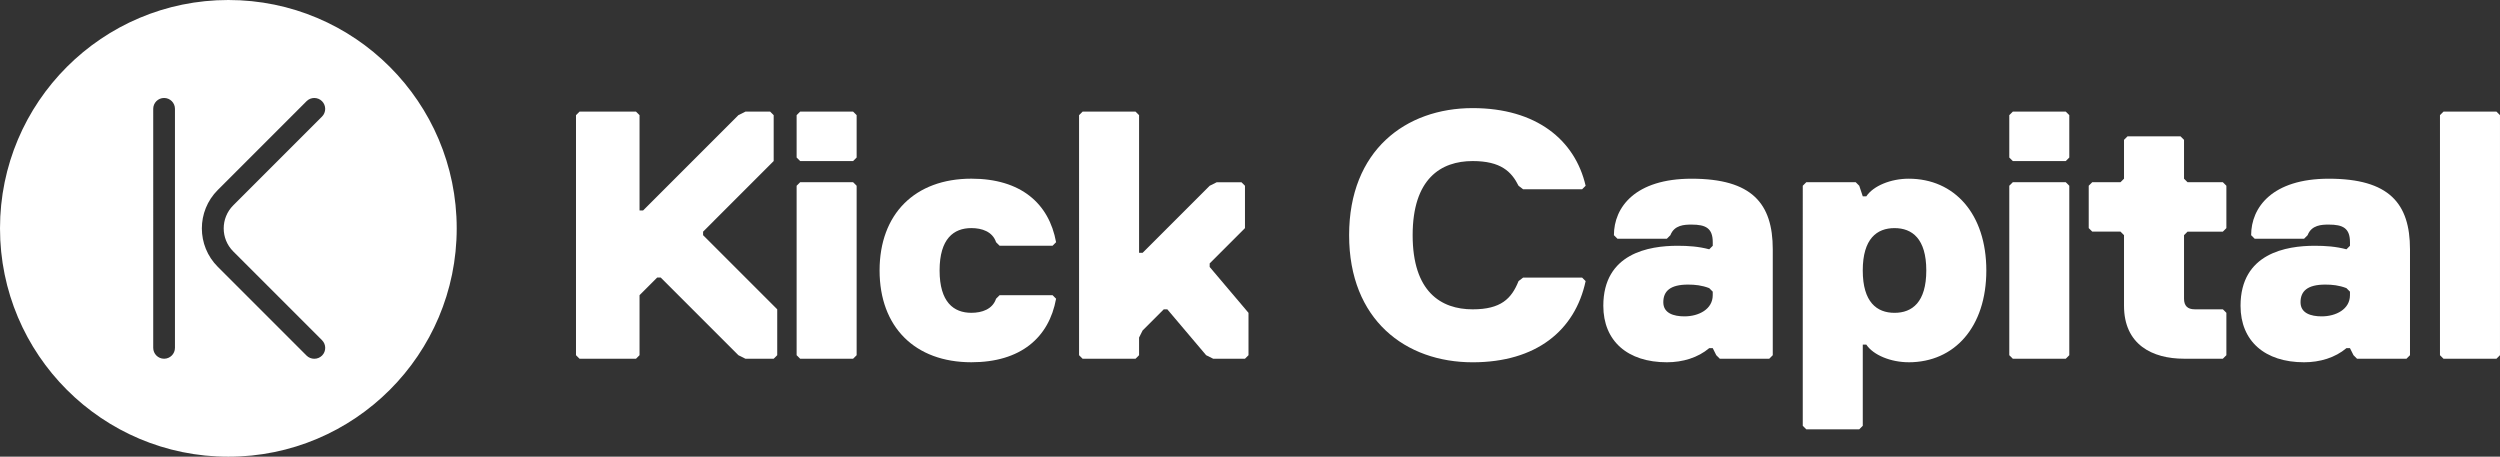 <svg xmlns="http://www.w3.org/2000/svg" id="Outline" viewBox="0 0 1403.51 256.39"><rect x="0" y="0" width="1403.51" height="256.39" fill="#333333" stroke="none"/><defs><style>.cls-1{fill:#ffffff;}</style></defs><path class="cls-1" d="m128.2,0C57.4,0,0,57.4,0,128.2s57.4,128.2,128.2,128.2,128.2-57.4,128.2-128.2S199,0,128.2,0Zm-29.98,195.29c0,3.37-2.73,6.1-6.1,6.1s-6.1-2.73-6.1-6.1V61.1c0-3.37,2.73-6.1,6.1-6.1s6.1,2.73,6.1,6.1v134.19Zm82.59,4.31s-.02.02-.04.04c-1.15,1.14-2.71,1.78-4.33,1.77-1.62,0-3.18-.63-4.33-1.77l-49.83-49.83c-11.92-11.89-11.95-31.2-.05-43.13.02-.02.04-.04.05-.05l49.83-49.83c2.39-2.39,6.27-2.39,8.66,0,2.39,2.39,2.39,6.27,0,8.66l-49.83,49.83c-7.14,7.14-7.14,18.72,0,25.86l49.83,49.83c2.39,2.37,2.41,6.23.04,8.63Z"></path><path class="cls-1" d="m434.34,201.39h-15.85l-3.96-1.98-43.6-43.6h-1.98l-9.91,9.91v33.69l-1.98,1.98h-31.71l-1.98-1.98V64.65l1.98-1.98h31.71l1.98,1.98v53.51h1.98l53.51-53.51,3.96-1.98h13.87l1.98,1.98v25.76l-39.63,39.64v1.98l41.62,41.62v25.76l-1.98,1.98Z"></path><path class="cls-1" d="m478.94,90.41h-29.73l-1.98-1.98v-23.78l1.98-1.98h29.73l1.98,1.98v23.78l-1.98,1.98Zm0,110.98h-29.73l-1.98-1.98v-95.13l1.98-1.98h29.73l1.98,1.98v95.13l-1.98,1.98Z"></path><path class="cls-1" d="m559.2,167.7l1.98-1.98h29.73l1.98,1.98c-3.96,21.8-19.82,35.67-47.56,35.67-31.71,0-51.53-19.82-51.53-51.53s19.82-51.53,51.53-51.53c27.74,0,43.6,13.87,47.56,35.67l-1.98,1.98h-29.73l-1.98-1.98c-1.98-5.95-7.93-7.93-13.87-7.93-9.91,0-17.84,5.95-17.84,23.78s7.93,23.78,17.84,23.78c5.94,0,11.89-1.98,13.87-7.93Z"></path><path class="cls-1" d="m698.93,201.39h-17.84l-3.96-1.98-21.8-25.76h-1.98l-11.89,11.89-1.98,3.96v9.91l-1.98,1.98h-29.73l-1.98-1.98V64.65l1.98-1.98h29.73l1.98,1.98v77.29h1.98l37.66-37.65,3.96-1.98h13.87l1.98,1.98v23.78l-19.82,19.82v1.98l21.8,25.76v23.78l-1.98,1.98Z"></path><path class="cls-1" d="m757.4,132.03c0-47.56,31.71-71.34,69.36-71.34,35.67,0,57.47,17.84,63.42,43.6l-1.98,1.98h-33.1l-2.58-1.98c-3.96-7.93-9.91-13.87-25.76-13.87-17.84,0-33.69,9.91-33.69,41.62s15.85,41.62,33.69,41.62c15.85,0,21.8-5.95,25.76-15.85l2.58-1.98h33.1l1.98,1.98c-5.94,27.75-27.74,45.58-63.42,45.58-37.65,0-69.36-23.78-69.36-71.34Z"></path><path class="cls-1" d="m993.24,201.39h-27.74l-1.98-1.98-1.98-3.96h-1.98c-6.34,5.35-14.86,7.93-23.78,7.93-22,0-35.67-11.89-35.67-31.71,0-29.53,25.76-33.69,41.62-33.69,6.14,0,11.89.4,17.84,1.98l1.98-1.98v-1.98c0-7.93-3.97-9.91-11.89-9.91-3.96,0-9.71.2-11.89,5.95l-1.98,1.98h-27.75l-1.98-1.98c0-15.66,11.89-31.71,43.6-31.71,33.89,0,45.58,13.87,45.58,39.64v59.45l-1.98,1.98Zm-33.69-39.64c-4.16-1.59-7.93-1.98-11.89-1.98-10.11,0-13.87,3.77-13.87,9.91s5.75,7.93,11.89,7.93c7.93,0,15.86-3.96,15.86-11.89v-1.98l-1.98-1.98Z"></path><path class="cls-1" d="m1071.53,203.37c-9.91,0-19.82-3.96-23.78-9.91h-1.98v45.58l-1.98,1.98h-29.73l-1.98-1.98V104.28l1.98-1.98h27.75l1.98,1.98,1.98,5.95h1.98c3.97-5.95,13.87-9.91,23.78-9.91,25.76,0,43.6,19.82,43.6,51.53s-17.84,51.53-43.6,51.53Zm-7.93-75.31c-9.91,0-17.84,5.95-17.84,23.78s7.93,23.78,17.84,23.78,17.83-5.95,17.83-23.78-7.93-23.78-17.83-23.78Z"></path><path class="cls-1" d="m1159.73,90.41h-29.73l-1.98-1.98v-23.78l1.98-1.98h29.73l1.98,1.98v23.78l-1.98,1.98Zm0,110.98h-29.73l-1.98-1.98v-95.13l1.98-1.98h29.73l1.98,1.98v95.13l-1.98,1.98Z"></path><path class="cls-1" d="m1226.12,78.52v21.8l1.98,1.98h19.82l1.98,1.98v23.78l-1.98,1.98h-19.82l-1.98,1.98v35.67c0,3.96,1.98,5.95,5.94,5.95h15.86l1.98,1.98v23.78l-1.98,1.98h-21.8c-17.84,0-33.69-7.93-33.69-29.73v-39.64l-1.98-1.98h-15.85l-1.98-1.98v-23.78l1.98-1.98h15.85l1.98-1.98v-21.8l1.98-1.98h29.73l1.98,1.98Z"></path><path class="cls-1" d="m1350.98,201.39h-27.74l-1.98-1.98-1.98-3.96h-1.98c-6.34,5.35-14.86,7.93-23.78,7.93-22,0-35.67-11.89-35.67-31.71,0-29.53,25.76-33.69,41.62-33.69,6.14,0,11.89.4,17.84,1.98l1.98-1.98v-1.98c0-7.93-3.97-9.91-11.89-9.91-3.96,0-9.71.2-11.89,5.95l-1.98,1.98h-27.75l-1.98-1.98c0-15.66,11.89-31.71,43.6-31.71,33.89,0,45.58,13.87,45.58,39.64v59.45l-1.98,1.98Zm-33.69-39.64c-4.16-1.59-7.93-1.98-11.89-1.98-10.11,0-13.87,3.77-13.87,9.91s5.75,7.93,11.89,7.93c7.93,0,15.86-3.96,15.86-11.89v-1.98l-1.98-1.98Z"></path><path class="cls-1" d="m1401.52,201.39h-29.73l-1.98-1.98V64.65l1.98-1.98h29.73l1.98,1.98v134.76l-1.98,1.98Z"></path></svg>